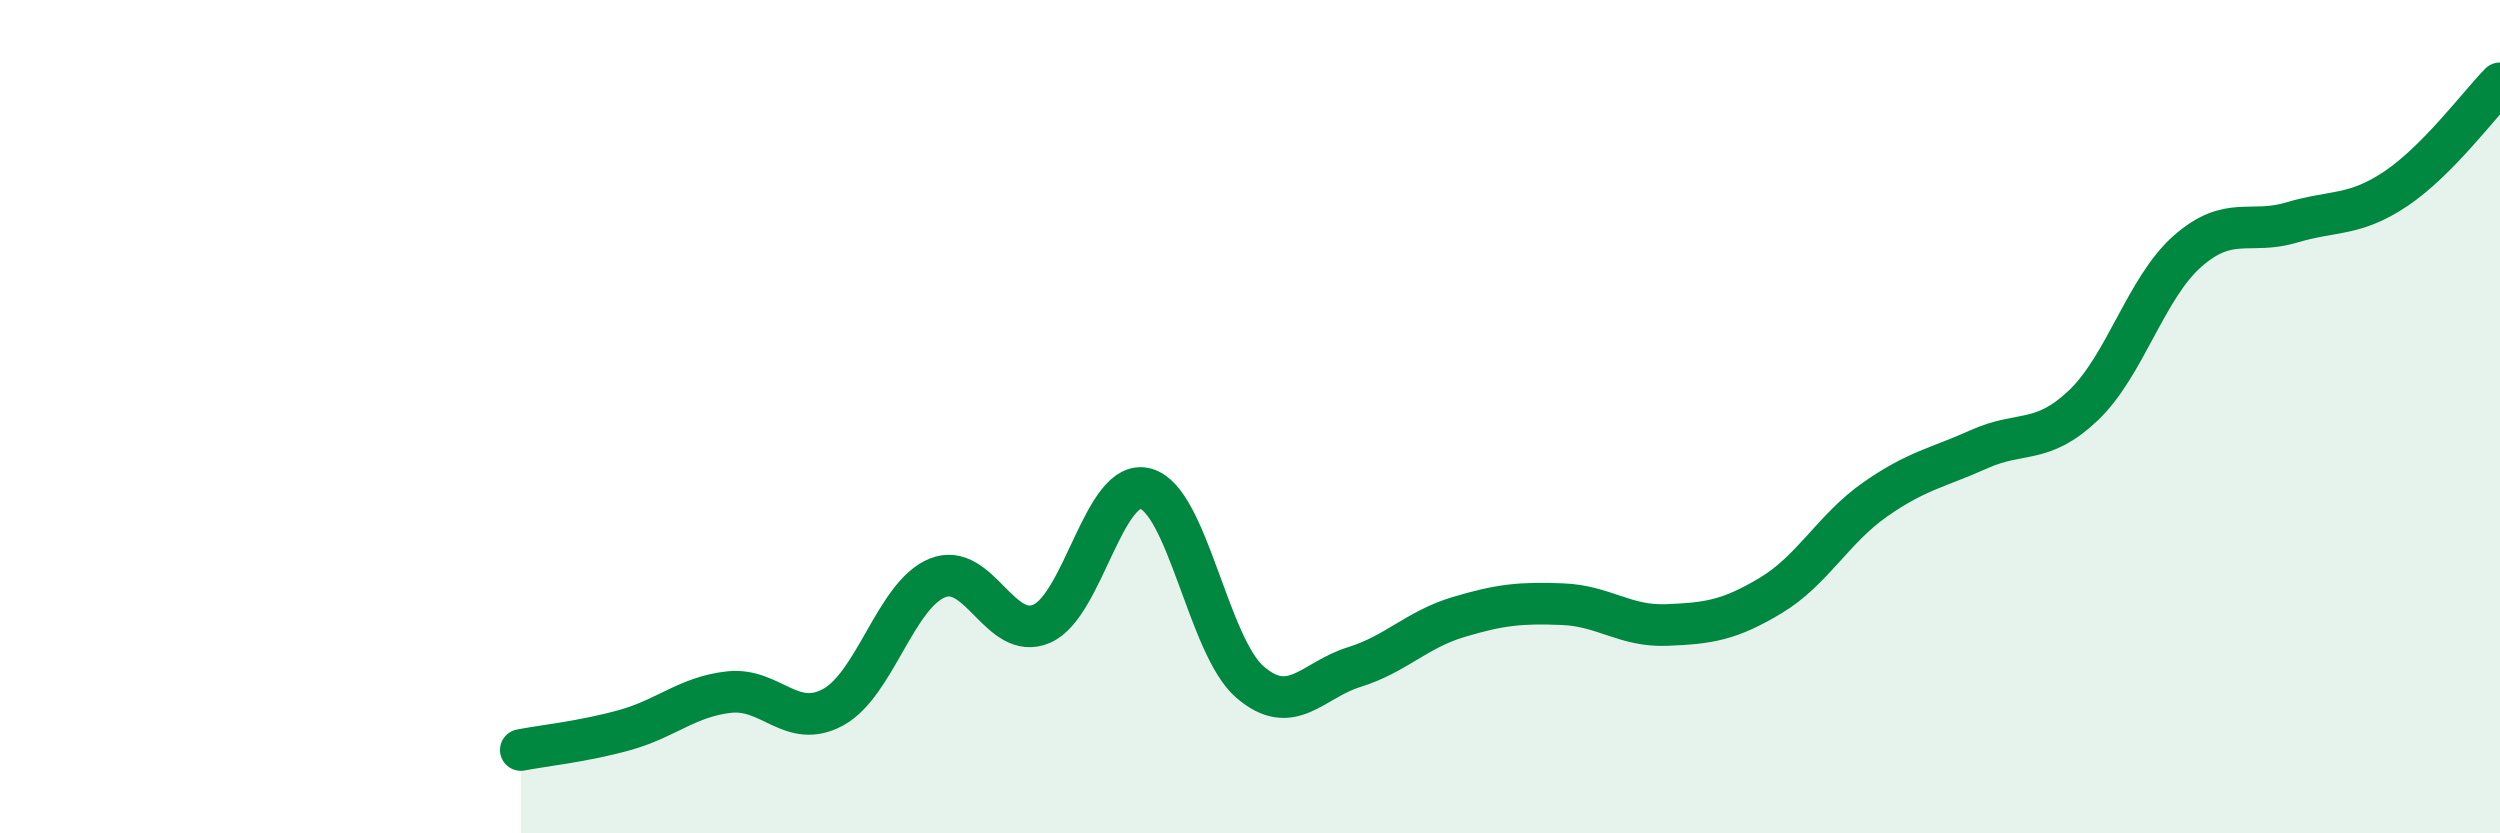 
    <svg width="60" height="20" viewBox="0 0 60 20" xmlns="http://www.w3.org/2000/svg">
      <path
        d="M 12.5,18 C 13,17.9 14,17.8 15,17.52 C 16,17.24 16.5,16.72 17.5,16.61 C 18.5,16.5 19,17.52 20,16.97 C 21,16.42 21.5,14.27 22.5,13.87 C 23.5,13.47 24,15.4 25,14.97 C 26,14.54 26.5,11.45 27.5,11.73 C 28.5,12.01 29,15.51 30,16.37 C 31,17.23 31.5,16.32 32.5,16.01 C 33.5,15.7 34,15.11 35,14.81 C 36,14.51 36.5,14.46 37.5,14.5 C 38.5,14.54 39,15.04 40,15 C 41,14.96 41.5,14.89 42.5,14.29 C 43.5,13.69 44,12.69 45,11.99 C 46,11.29 46.5,11.23 47.5,10.78 C 48.5,10.33 49,10.68 50,9.73 C 51,8.78 51.5,6.91 52.5,6.03 C 53.5,5.15 54,5.64 55,5.34 C 56,5.04 56.5,5.2 57.5,4.53 C 58.5,3.86 59.5,2.51 60,2L60 20L12.5 20Z"
        fill="#008740"
        opacity="0.1"
        stroke-linecap="round"
        stroke-linejoin="round"
      />
      <path
        d="M 12.5,18 C 13,17.9 14,17.8 15,17.52 C 16,17.24 16.5,16.72 17.5,16.61 C 18.5,16.5 19,17.52 20,16.97 C 21,16.42 21.5,14.27 22.5,13.87 C 23.5,13.47 24,15.4 25,14.97 C 26,14.54 26.5,11.45 27.5,11.73 C 28.5,12.01 29,15.51 30,16.37 C 31,17.23 31.5,16.32 32.5,16.01 C 33.5,15.7 34,15.11 35,14.81 C 36,14.51 36.5,14.46 37.5,14.5 C 38.5,14.54 39,15.04 40,15 C 41,14.96 41.5,14.89 42.5,14.29 C 43.5,13.69 44,12.69 45,11.99 C 46,11.29 46.5,11.23 47.5,10.78 C 48.5,10.33 49,10.68 50,9.73 C 51,8.78 51.5,6.91 52.5,6.03 C 53.5,5.15 54,5.64 55,5.34 C 56,5.04 56.5,5.2 57.5,4.53 C 58.5,3.86 59.5,2.51 60,2"
        stroke="#008740"
        stroke-width="1"
        fill="none"
        stroke-linecap="round"
        stroke-linejoin="round"
      />
    </svg>
  